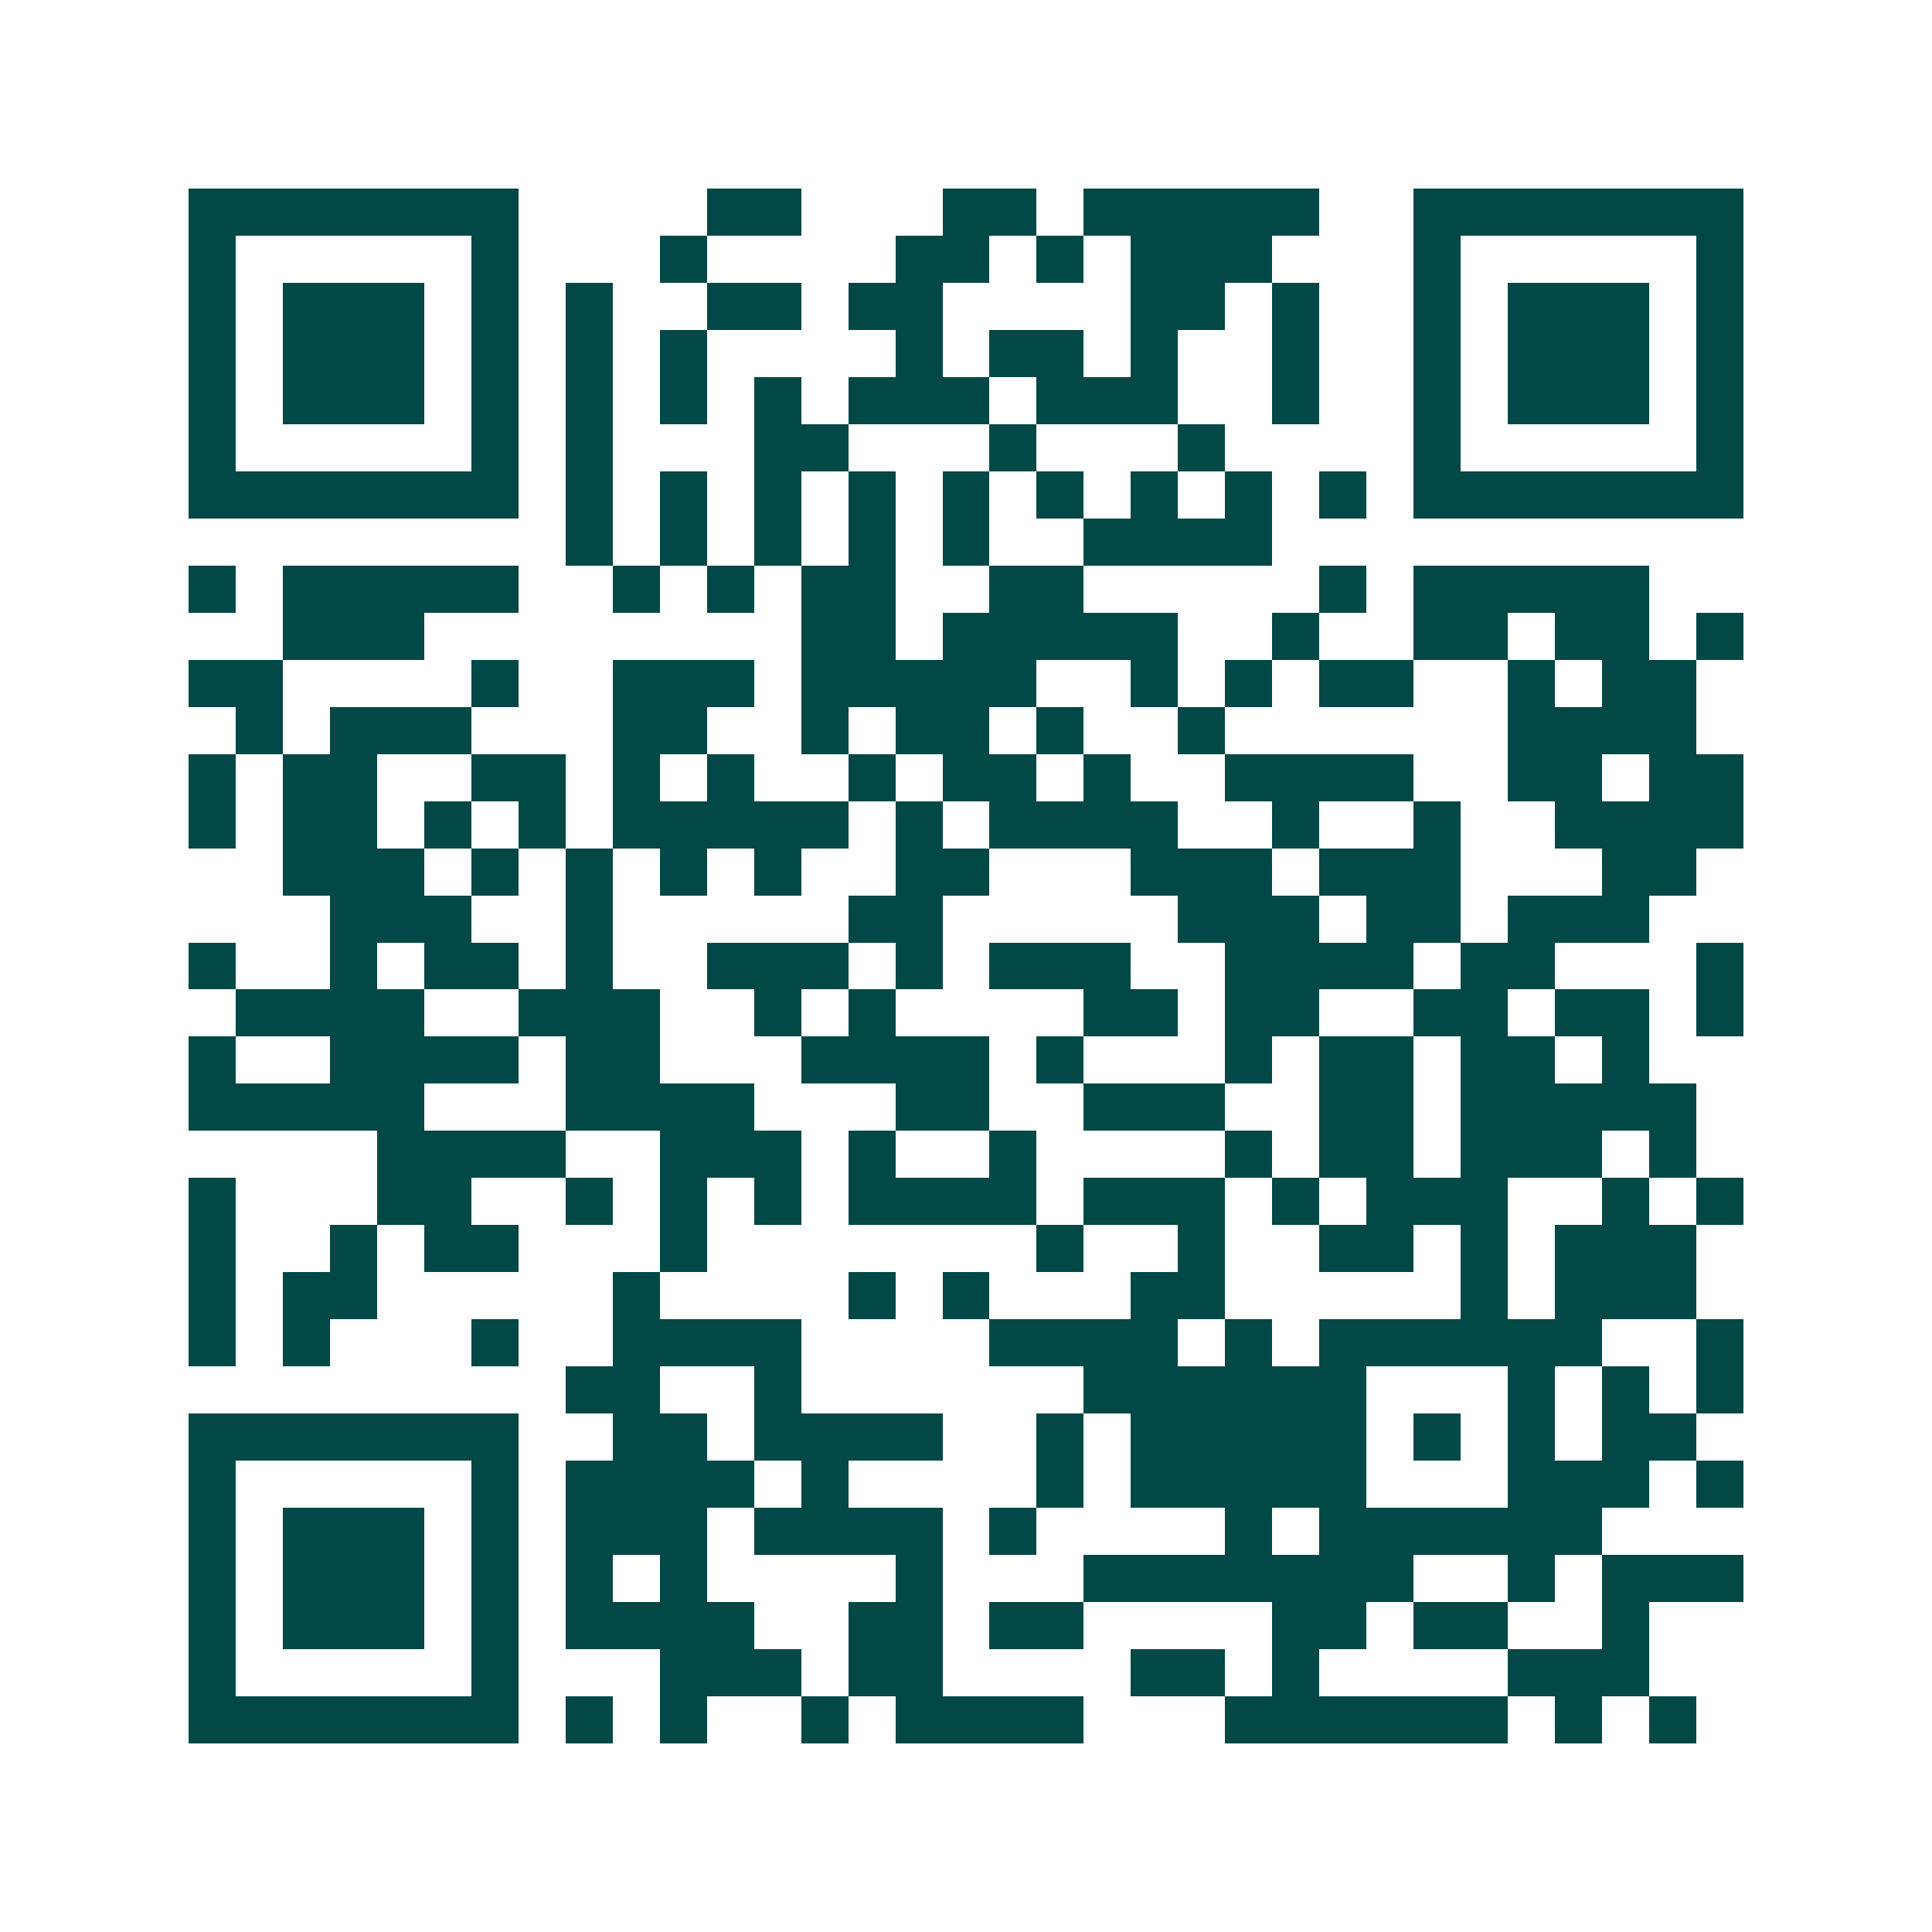 <svg xmlns="http://www.w3.org/2000/svg" width="200" height="200" viewBox="0 0 41 41" shape-rendering="crispEdges"><path fill="#ffffff" d="M0 0h41v41H0z"/><path stroke="#014847" d="M4 4.5h7m4 0h2m3 0h2m1 0h5m2 0h7M4 5.5h1m5 0h1m3 0h1m4 0h2m1 0h1m1 0h3m3 0h1m5 0h1M4 6.5h1m1 0h3m1 0h1m1 0h1m2 0h2m1 0h2m4 0h2m1 0h1m2 0h1m1 0h3m1 0h1M4 7.5h1m1 0h3m1 0h1m1 0h1m1 0h1m4 0h1m1 0h2m1 0h1m2 0h1m2 0h1m1 0h3m1 0h1M4 8.5h1m1 0h3m1 0h1m1 0h1m1 0h1m1 0h1m1 0h3m1 0h3m2 0h1m2 0h1m1 0h3m1 0h1M4 9.5h1m5 0h1m1 0h1m3 0h2m3 0h1m3 0h1m4 0h1m5 0h1M4 10.5h7m1 0h1m1 0h1m1 0h1m1 0h1m1 0h1m1 0h1m1 0h1m1 0h1m1 0h1m1 0h7M12 11.5h1m1 0h1m1 0h1m1 0h1m1 0h1m2 0h4M4 12.5h1m1 0h5m2 0h1m1 0h1m1 0h2m2 0h2m5 0h1m1 0h5M6 13.5h3m8 0h2m1 0h5m2 0h1m2 0h2m1 0h2m1 0h1M4 14.5h2m4 0h1m2 0h3m1 0h5m2 0h1m1 0h1m1 0h2m2 0h1m1 0h2M5 15.5h1m1 0h3m3 0h2m2 0h1m1 0h2m1 0h1m2 0h1m6 0h4M4 16.5h1m1 0h2m2 0h2m1 0h1m1 0h1m2 0h1m1 0h2m1 0h1m2 0h4m2 0h2m1 0h2M4 17.5h1m1 0h2m1 0h1m1 0h1m1 0h5m1 0h1m1 0h4m2 0h1m2 0h1m2 0h4M6 18.5h3m1 0h1m1 0h1m1 0h1m1 0h1m2 0h2m3 0h3m1 0h3m3 0h2M7 19.5h3m2 0h1m5 0h2m5 0h3m1 0h2m1 0h3M4 20.5h1m2 0h1m1 0h2m1 0h1m2 0h3m1 0h1m1 0h3m2 0h4m1 0h2m3 0h1M5 21.5h4m2 0h3m2 0h1m1 0h1m4 0h2m1 0h2m2 0h2m1 0h2m1 0h1M4 22.5h1m2 0h4m1 0h2m3 0h4m1 0h1m3 0h1m1 0h2m1 0h2m1 0h1M4 23.5h5m3 0h4m3 0h2m2 0h3m2 0h2m1 0h5M8 24.5h4m2 0h3m1 0h1m2 0h1m4 0h1m1 0h2m1 0h3m1 0h1M4 25.5h1m3 0h2m2 0h1m1 0h1m1 0h1m1 0h4m1 0h3m1 0h1m1 0h3m2 0h1m1 0h1M4 26.5h1m2 0h1m1 0h2m3 0h1m7 0h1m2 0h1m2 0h2m1 0h1m1 0h3M4 27.5h1m1 0h2m5 0h1m4 0h1m1 0h1m3 0h2m5 0h1m1 0h3M4 28.5h1m1 0h1m3 0h1m2 0h4m4 0h4m1 0h1m1 0h6m2 0h1M12 29.5h2m2 0h1m6 0h6m3 0h1m1 0h1m1 0h1M4 30.5h7m2 0h2m1 0h4m2 0h1m1 0h5m1 0h1m1 0h1m1 0h2M4 31.5h1m5 0h1m1 0h4m1 0h1m4 0h1m1 0h5m3 0h3m1 0h1M4 32.5h1m1 0h3m1 0h1m1 0h3m1 0h4m1 0h1m4 0h1m1 0h6M4 33.5h1m1 0h3m1 0h1m1 0h1m1 0h1m4 0h1m3 0h7m2 0h1m1 0h3M4 34.5h1m1 0h3m1 0h1m1 0h4m2 0h2m1 0h2m4 0h2m1 0h2m2 0h1M4 35.5h1m5 0h1m3 0h3m1 0h2m4 0h2m1 0h1m4 0h3M4 36.5h7m1 0h1m1 0h1m2 0h1m1 0h4m3 0h6m1 0h1m1 0h1"/></svg>
